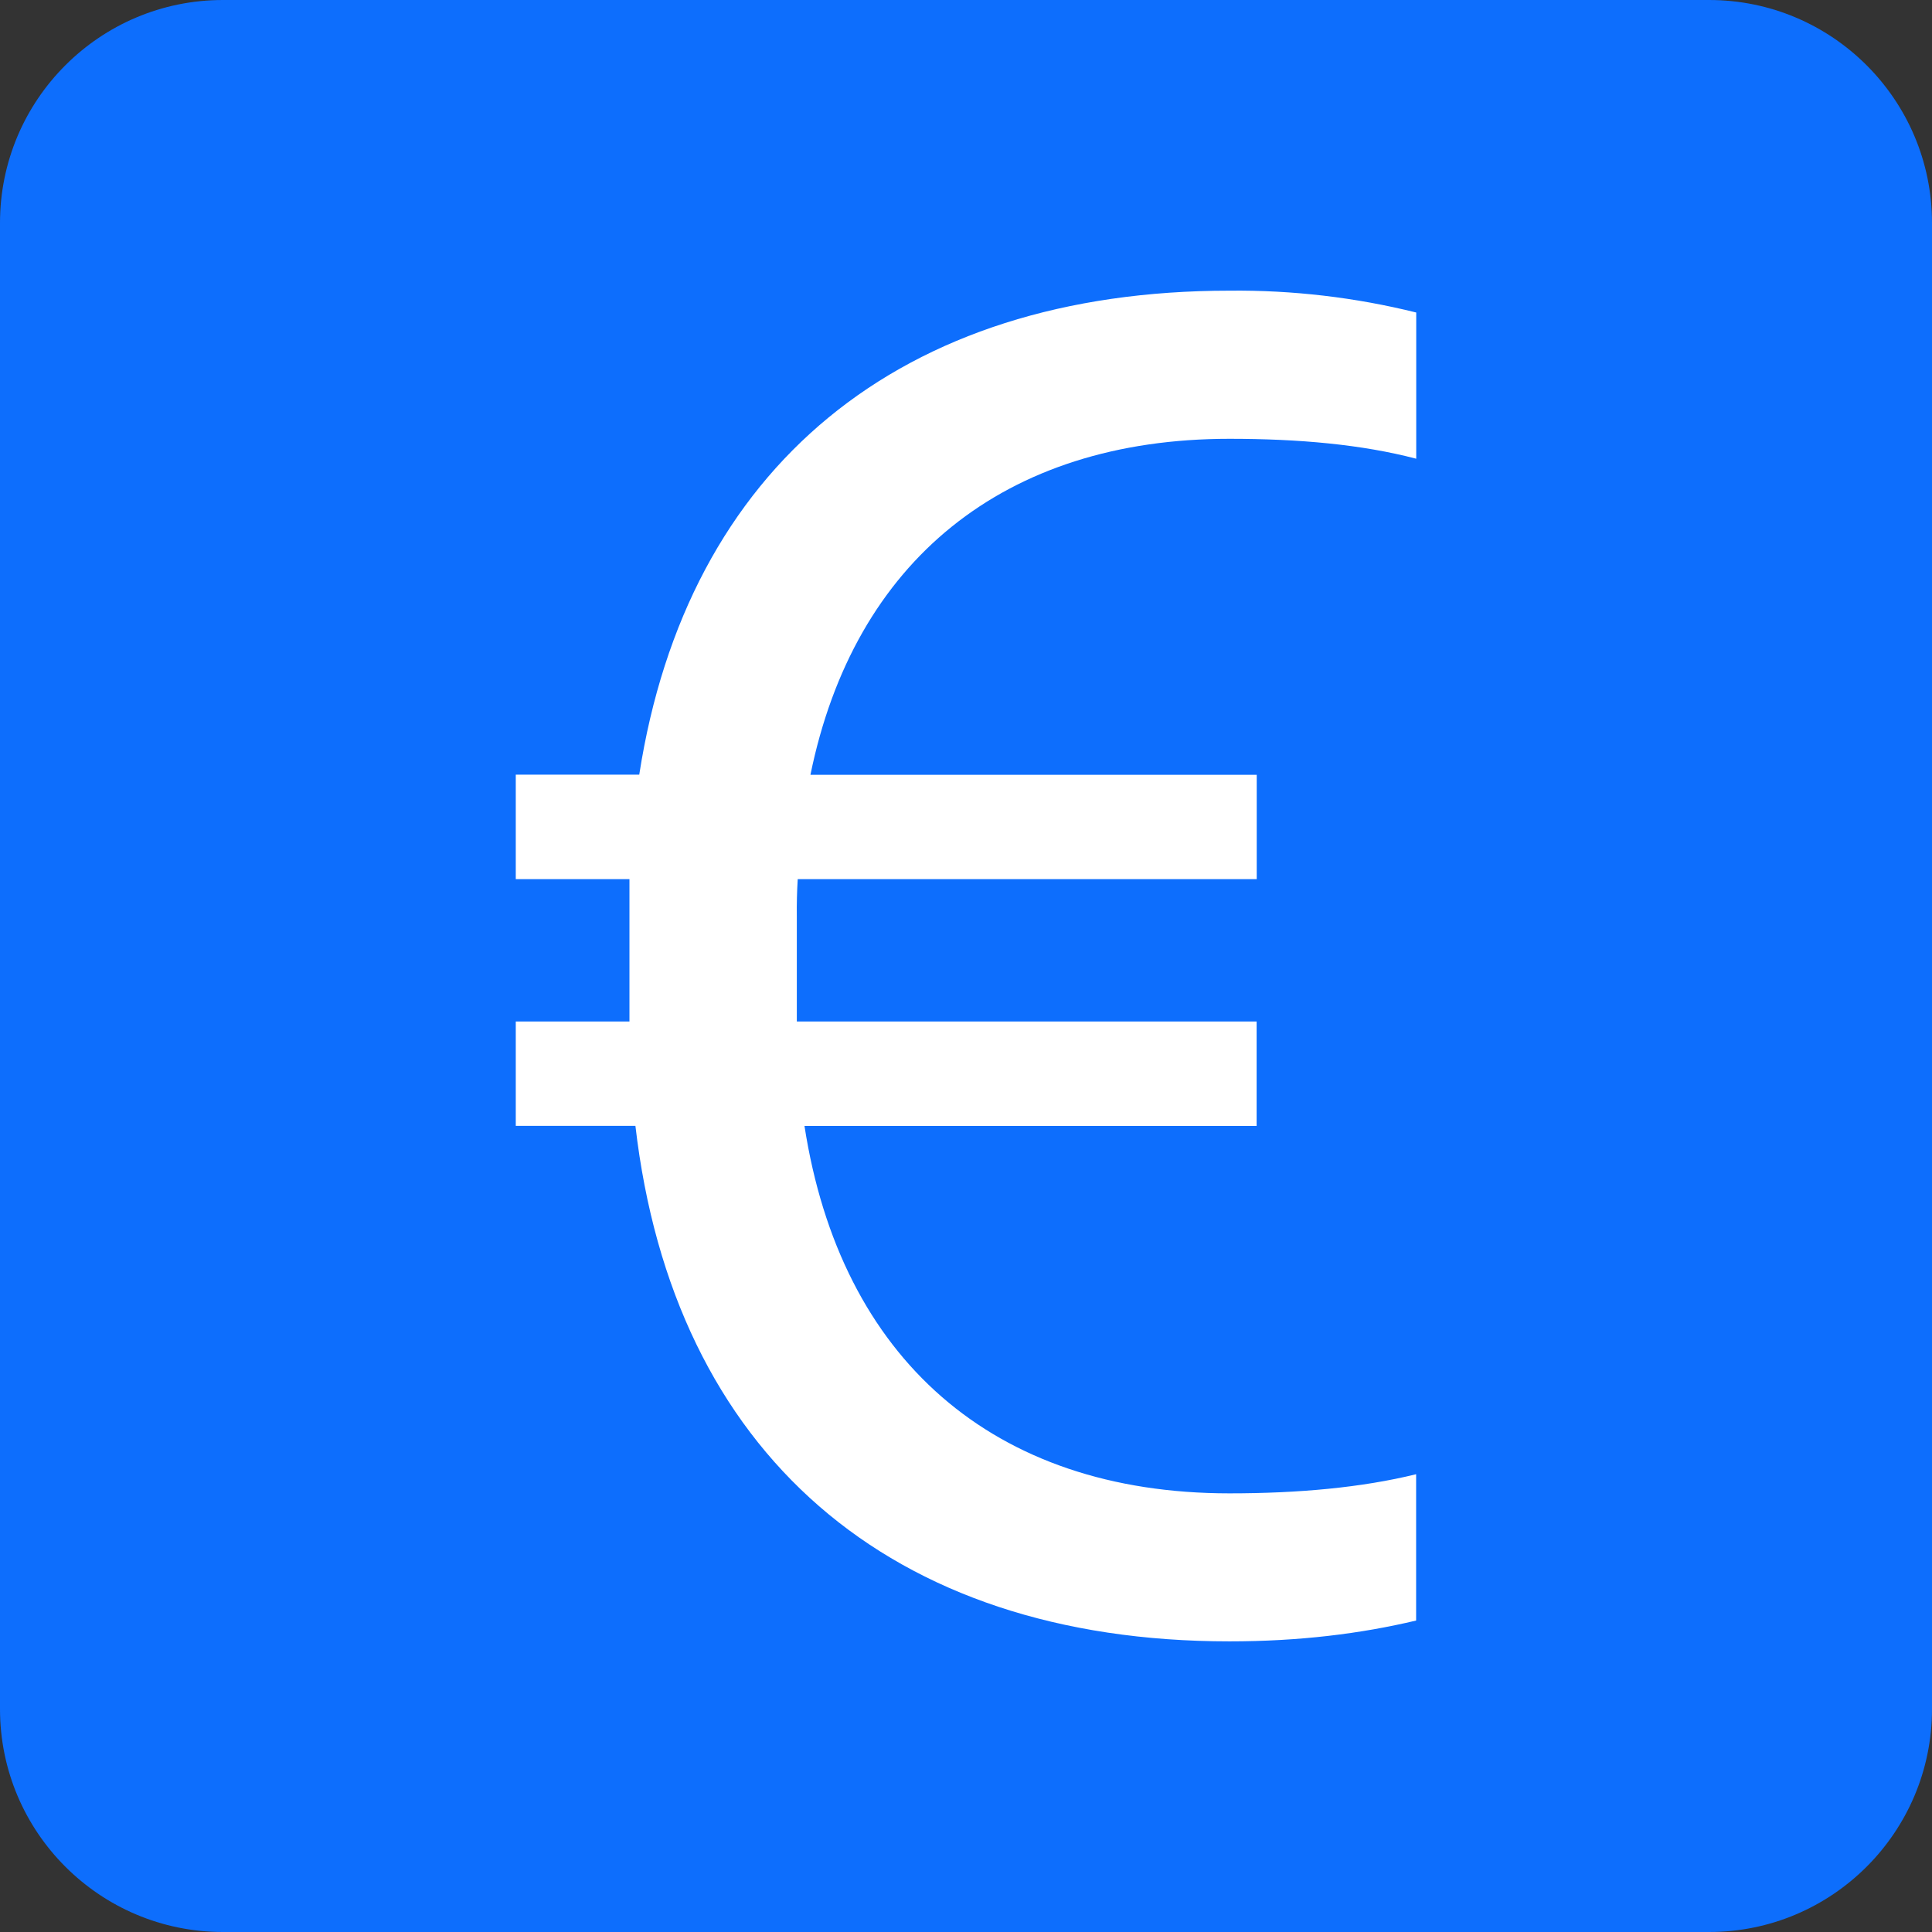 <?xml version="1.0" encoding="UTF-8" standalone="no"?><!-- Generator: Gravit.io --><svg xmlns="http://www.w3.org/2000/svg" xmlns:xlink="http://www.w3.org/1999/xlink" style="isolation:isolate" viewBox="0 0 180 180" width="180pt" height="180pt"><rect x="0" y="0" width="180" height="180" fill="#333333" stroke="none"/><defs><clipPath id="_clipPath_ISplvrTAvHsCC22nWkMepFfJcWdCCF4g"><rect width="180" height="180"/></clipPath></defs><g clip-path="url(#_clipPath_ISplvrTAvHsCC22nWkMepFfJcWdCCF4g)"><path d="M 20.769 0 L 159.231 0 C 170.694 0 180 9.306 180 20.769 L 180 159.231 C 180 170.694 170.694 180 159.231 180 L 20.769 180 C 9.306 180 0 170.694 0 159.231 L 0 20.769 C 0 9.306 9.306 0 20.769 0 Z" style="stroke:none;fill:#0D6EFD;stroke-miterlimit:10;"/><path d=" M 48.053 104.893 L 59.2 104.893 C 62.734 135.336 82.838 152.922 114.539 152.922 C 121.062 152.922 126.777 152.209 131.937 150.982 L 131.937 137.35 C 126.861 138.598 120.978 139.132 114.539 139.132 C 92.517 139.132 78.307 126.569 74.952 104.904 L 117.077 104.904 L 117.077 95.172 L 74.238 95.172 L 74.238 85.356 Q 74.217 83.626 74.322 81.906 L 117.087 81.906 L 117.087 72.185 L 75.507 72.185 C 79.576 52.281 93.534 40.882 114.549 40.882 C 120.988 40.882 126.871 41.406 131.947 42.738 L 131.947 29.116 C 126.257 27.704 120.411 27.02 114.549 27.081 C 83.844 27.081 64.003 43.535 59.557 72.174 L 48.053 72.174 L 48.053 81.906 L 58.645 81.906 L 58.645 95.172 L 48.053 95.172 L 48.053 104.904 L 48.053 104.893 Z " fill="rgb(255,255,255)"/></g></svg>